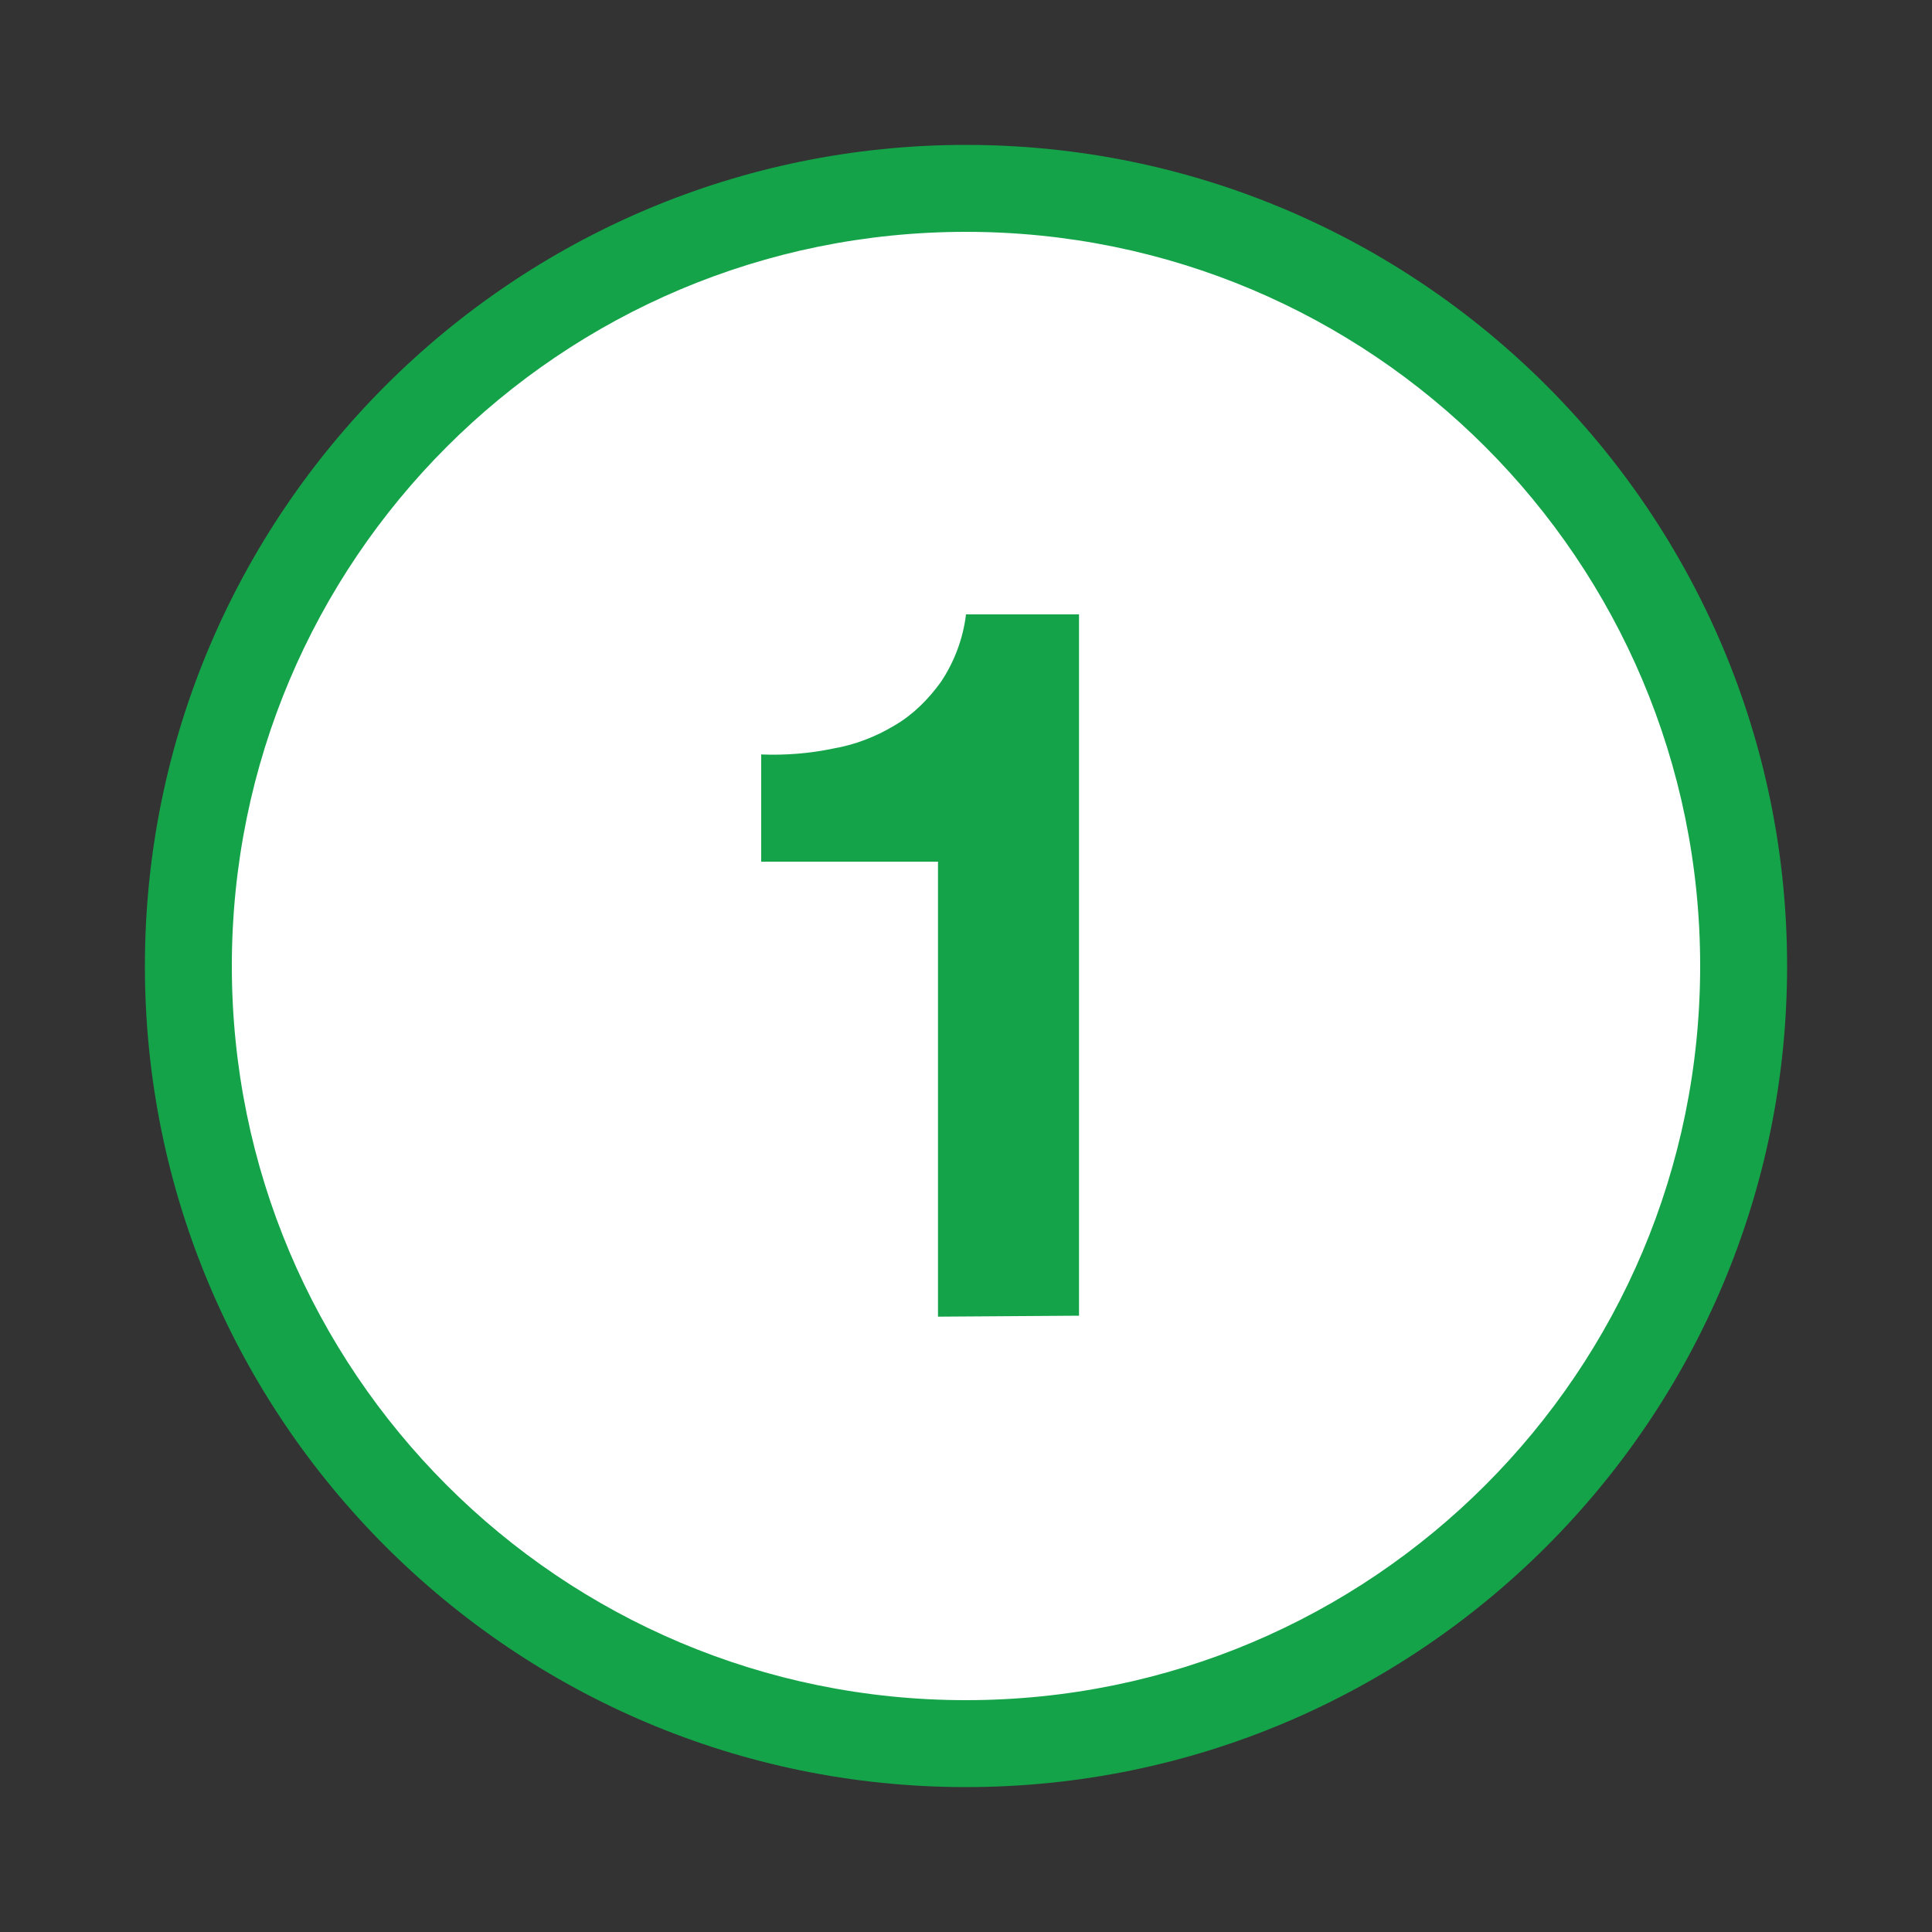 <?xml version="1.0" encoding="utf-8"?>
<!-- Generator: Adobe Illustrator 22.1.0, SVG Export Plug-In . SVG Version: 6.00 Build 0)  -->
<svg version="1.1" id="Layer_1" xmlns="http://www.w3.org/2000/svg" xmlns:xlink="http://www.w3.org/1999/xlink" x="0px" y="0px"
	 viewBox="0 0 200 200" style="enable-background:new 0 0 200 200;" xml:space="preserve">
<rect x="0" y="0" width="200" height="200" fill="#333333" stroke="none"/>
<style type="text/css">
	.st0{fill:#FFFFFF;}
	.st1{fill:#14A349;}
</style>
<title>Artboard 1</title>
<path class="st0" d="M100,180.5c-44.5,0-80.5-36-80.5-80.5s36-80.5,80.5-80.5s80.5,36,80.5,80.5C180.5,144.4,144.4,180.5,100,180.5z
	"/>
<path class="st1" d="M100,24c42,0,76,34,76,76s-34,76-76,76s-76-34-76-76C24,58,58,24,100,24 M100,15c-46.9,0-85,38.1-85,85
	s38.1,85,85,85s85-38.1,85-85S146.9,15,100,15z"/>
<path class="st1" d="M97.1,136.3V89.2H78.8V78.1c2.5,0.1,5-0.1,7.4-0.6c2.3-0.4,4.4-1.2,6.4-2.4c1.9-1.1,3.5-2.7,4.8-4.5
	c1.4-2.1,2.3-4.5,2.6-7h11.7v72.6L97.1,136.3z"/>
</svg>
